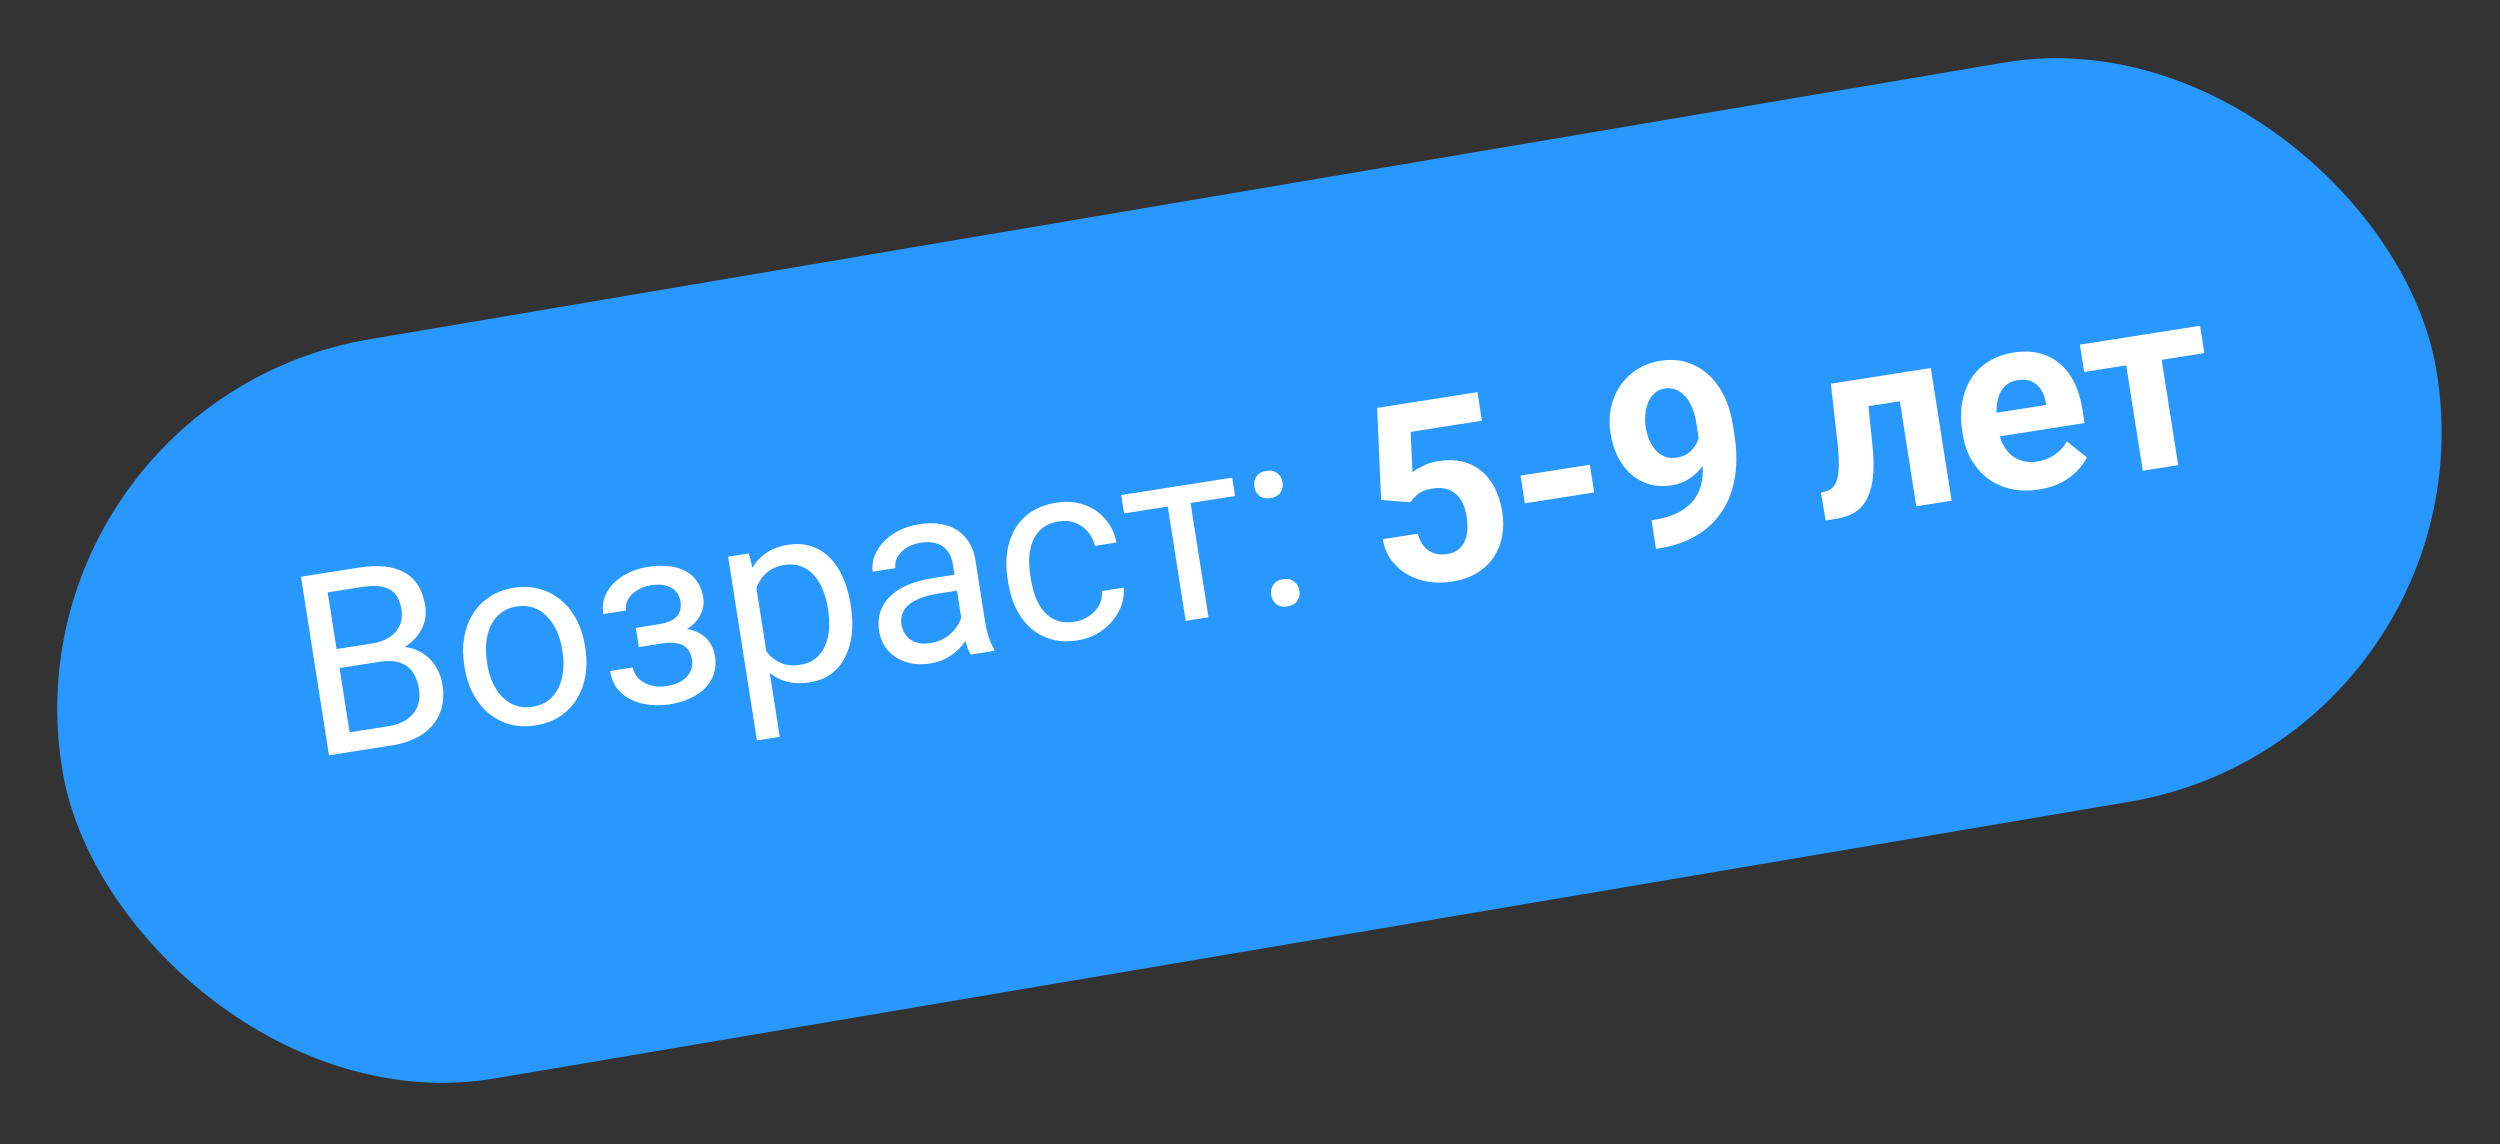 <?xml version="1.0" encoding="UTF-8"?> <svg xmlns="http://www.w3.org/2000/svg" width="236" height="108" viewBox="0 0 236 108" fill="none"><rect x="0" y="0" width="236" height="108" fill="#333333" stroke="none"/> <rect y="37.929" width="227.268" height="70.775" rx="35.388" transform="rotate(-9.607 0 37.929)" fill="#2898FF"></rect> <path d="M35.828 62.471L31.556 63.142L31.251 61.351L35.13 60.742C35.77 60.642 36.313 60.446 36.758 60.155C37.202 59.864 37.524 59.497 37.724 59.054C37.929 58.603 37.988 58.095 37.9 57.532C37.803 56.914 37.605 56.432 37.305 56.083C37.012 55.726 36.608 55.497 36.094 55.395C35.586 55.285 34.962 55.288 34.221 55.405L30.933 55.92L33.291 70.948L31.056 71.298L28.412 54.442L33.934 53.575C34.798 53.44 35.584 53.407 36.291 53.478C36.997 53.542 37.614 53.722 38.143 54.018C38.679 54.306 39.114 54.712 39.45 55.237C39.785 55.761 40.014 56.417 40.138 57.205C40.247 57.899 40.168 58.556 39.901 59.175C39.634 59.787 39.211 60.319 38.634 60.774C38.064 61.227 37.367 61.57 36.541 61.802L35.828 62.471ZM36.961 70.372L31.913 71.164L32.89 69.148L36.675 68.554C37.386 68.443 37.968 68.225 38.423 67.9C38.886 67.575 39.214 67.167 39.406 66.679C39.597 66.182 39.644 65.625 39.547 65.008C39.449 64.382 39.252 63.86 38.957 63.44C38.662 63.019 38.256 62.723 37.738 62.551C37.221 62.379 36.584 62.353 35.828 62.471L32.644 62.971L32.386 61.173L36.739 60.49L37.315 61.064C38.136 61.006 38.86 61.13 39.485 61.435C40.109 61.733 40.615 62.159 41.002 62.715C41.398 63.27 41.653 63.91 41.766 64.636C41.931 65.685 41.839 66.609 41.489 67.407C41.147 68.197 40.588 68.846 39.814 69.355C39.039 69.856 38.087 70.195 36.961 70.372ZM43.858 63.015L43.816 62.748C43.675 61.845 43.674 60.987 43.816 60.174C43.956 59.354 44.228 58.619 44.632 57.97C45.035 57.314 45.563 56.773 46.216 56.346C46.868 55.912 47.629 55.626 48.502 55.489C49.382 55.351 50.198 55.389 50.951 55.603C51.711 55.808 52.383 56.161 52.968 56.663C53.559 57.155 54.047 57.77 54.432 58.509C54.815 59.239 55.078 60.056 55.22 60.959L55.261 61.226C55.403 62.129 55.403 62.987 55.262 63.8C55.121 64.613 54.844 65.348 54.434 66.005C54.029 66.654 53.501 67.196 52.85 67.63C52.205 68.055 51.442 68.337 50.563 68.475C49.683 68.613 48.867 68.579 48.115 68.373C47.362 68.159 46.689 67.806 46.098 67.313C45.513 66.812 45.029 66.196 44.646 65.465C44.262 64.734 44 63.918 43.858 63.015ZM45.958 62.412L46 62.679C46.098 63.304 46.264 63.883 46.498 64.415C46.73 64.94 47.026 65.392 47.386 65.771C47.754 66.148 48.181 66.425 48.667 66.602C49.153 66.771 49.692 66.809 50.286 66.715C50.873 66.623 51.368 66.423 51.77 66.115C52.179 65.798 52.497 65.404 52.723 64.933C52.95 64.463 53.094 63.942 53.154 63.371C53.222 62.791 53.206 62.189 53.108 61.563L53.066 61.297C52.969 60.68 52.801 60.109 52.56 59.585C52.327 59.053 52.026 58.598 51.658 58.22C51.297 57.834 50.873 57.553 50.387 57.376C49.908 57.198 49.372 57.156 48.778 57.249C48.191 57.341 47.693 57.545 47.284 57.863C46.883 58.179 46.566 58.577 46.333 59.056C46.106 59.526 45.963 60.051 45.904 60.63C45.843 61.201 45.861 61.795 45.958 62.412ZM62.528 60.228L60.224 60.59L60.017 59.27L62.147 58.935C62.741 58.842 63.201 58.695 63.525 58.494C63.848 58.285 64.062 58.034 64.166 57.741C64.27 57.448 64.294 57.12 64.237 56.757C64.186 56.433 64.053 56.141 63.839 55.883C63.631 55.615 63.331 55.42 62.941 55.3C62.549 55.172 62.048 55.155 61.438 55.251C60.944 55.328 60.511 55.487 60.137 55.728C59.763 55.961 59.479 56.246 59.287 56.585C59.102 56.914 59.038 57.264 59.096 57.635L56.954 57.971C56.834 57.207 56.948 56.517 57.294 55.901C57.647 55.276 58.162 54.757 58.84 54.342C59.526 53.926 60.302 53.65 61.166 53.514C61.892 53.4 62.553 53.38 63.149 53.452C63.752 53.516 64.279 53.67 64.728 53.916C65.177 54.154 65.541 54.485 65.821 54.907C66.107 55.321 66.297 55.825 66.39 56.419C66.457 56.844 66.42 57.261 66.278 57.671C66.137 58.08 65.9 58.461 65.568 58.814C65.235 59.159 64.811 59.455 64.296 59.702C63.788 59.947 63.199 60.123 62.528 60.228ZM60.097 59.779L62.401 59.418C63.149 59.3 63.821 59.27 64.415 59.327C65.008 59.376 65.519 59.51 65.948 59.727C66.378 59.944 66.721 60.242 66.978 60.621C67.242 60.991 67.415 61.438 67.497 61.963C67.589 62.55 67.553 63.097 67.387 63.605C67.228 64.105 66.958 64.551 66.577 64.943C66.195 65.335 65.717 65.663 65.142 65.927C64.574 66.19 63.928 66.378 63.202 66.492C62.392 66.619 61.583 66.604 60.775 66.446C59.967 66.288 59.271 65.958 58.686 65.457C58.1 64.948 57.736 64.242 57.595 63.339L59.736 63.003C59.796 63.381 59.972 63.721 60.264 64.023C60.557 64.325 60.932 64.547 61.389 64.689C61.854 64.829 62.368 64.856 62.931 64.767C63.533 64.673 64.021 64.501 64.393 64.253C64.765 64.005 65.027 63.711 65.18 63.371C65.34 63.029 65.391 62.677 65.334 62.314C65.26 61.844 65.108 61.48 64.878 61.223C64.648 60.967 64.33 60.803 63.924 60.733C63.524 60.653 63.026 60.66 62.432 60.753L60.302 61.087L60.097 59.779ZM71.266 54.623L73.609 69.557L71.455 69.895L68.734 52.552L70.703 52.243L71.266 54.623ZM80.294 57.049L80.332 57.292C80.475 58.203 80.499 59.065 80.406 59.879C80.311 60.684 80.099 61.406 79.772 62.042C79.453 62.678 79.017 63.201 78.465 63.611C77.912 64.022 77.246 64.289 76.467 64.411C75.672 64.536 74.949 64.515 74.298 64.348C73.647 64.181 73.07 63.88 72.567 63.445C72.064 63.01 71.629 62.462 71.265 61.799C70.907 61.136 70.614 60.371 70.383 59.506L70.18 58.209C70.127 57.268 70.17 56.411 70.31 55.638C70.45 54.865 70.687 54.187 71.023 53.605C71.365 53.013 71.816 52.535 72.376 52.171C72.934 51.798 73.607 51.551 74.394 51.427C75.181 51.304 75.904 51.348 76.562 51.561C77.219 51.767 77.8 52.118 78.305 52.617C78.811 53.115 79.229 53.741 79.561 54.495C79.899 55.241 80.144 56.092 80.294 57.049ZM78.179 57.63L78.141 57.387C78.042 56.762 77.885 56.186 77.668 55.658C77.449 55.123 77.168 54.669 76.825 54.296C76.488 53.914 76.089 53.636 75.627 53.464C75.164 53.283 74.639 53.239 74.052 53.331C73.512 53.416 73.056 53.583 72.683 53.831C72.319 54.078 72.022 54.381 71.794 54.741C71.565 55.093 71.393 55.484 71.278 55.913C71.17 56.334 71.107 56.763 71.089 57.2L71.559 60.199C71.798 60.715 72.094 61.191 72.447 61.626C72.799 62.053 73.229 62.377 73.739 62.597C74.246 62.81 74.852 62.862 75.554 62.751C76.133 62.661 76.612 62.463 76.991 62.158C77.377 61.845 77.671 61.454 77.875 60.987C78.086 60.519 78.214 60.001 78.26 59.432C78.304 58.856 78.277 58.255 78.179 57.63ZM90.957 59.706L89.945 53.258C89.868 52.764 89.7 52.351 89.442 52.02C89.191 51.68 88.853 51.44 88.428 51.301C88.003 51.162 87.501 51.138 86.922 51.229C86.382 51.314 85.922 51.481 85.542 51.73C85.169 51.979 84.891 52.271 84.707 52.609C84.53 52.945 84.469 53.286 84.524 53.634L82.382 53.97C82.312 53.522 82.358 53.06 82.52 52.584C82.683 52.108 82.952 51.658 83.329 51.235C83.712 50.804 84.192 50.436 84.769 50.132C85.353 49.819 86.022 49.603 86.779 49.484C87.69 49.341 88.516 49.37 89.26 49.569C90.01 49.768 90.632 50.149 91.123 50.712C91.621 51.267 91.944 52.011 92.09 52.945L93.006 58.78C93.071 59.197 93.175 59.635 93.319 60.095C93.47 60.554 93.645 60.941 93.845 61.258L93.874 61.443L91.64 61.794C91.493 61.563 91.357 61.249 91.231 60.849C91.104 60.442 91.012 60.061 90.957 59.706ZM90.472 54.195L90.731 55.697L88.566 56.036C87.956 56.132 87.42 56.267 86.957 56.443C86.493 56.611 86.114 56.816 85.82 57.06C85.526 57.304 85.318 57.586 85.194 57.906C85.069 58.218 85.037 58.567 85.097 58.953C85.159 59.347 85.304 59.691 85.532 59.988C85.761 60.284 86.068 60.501 86.453 60.638C86.845 60.767 87.303 60.789 87.828 60.707C88.484 60.604 89.041 60.374 89.499 60.018C89.957 59.661 90.301 59.26 90.532 58.812C90.77 58.364 90.871 57.948 90.835 57.566L91.911 58.453C91.907 58.786 91.817 59.168 91.64 59.599C91.462 60.03 91.201 60.459 90.857 60.884C90.519 61.301 90.095 61.672 89.584 61.997C89.08 62.314 88.489 62.525 87.809 62.632C86.96 62.765 86.19 62.716 85.497 62.484C84.812 62.252 84.249 61.886 83.806 61.386C83.371 60.877 83.098 60.275 82.989 59.58C82.884 58.909 82.922 58.298 83.105 57.747C83.286 57.189 83.597 56.701 84.038 56.284C84.477 55.859 85.031 55.504 85.697 55.217C86.364 54.931 87.126 54.72 87.983 54.586L90.472 54.195ZM101.458 58.688C101.967 58.608 102.422 58.429 102.821 58.153C103.221 57.877 103.531 57.536 103.752 57.13C103.972 56.715 104.064 56.27 104.029 55.793L106.066 55.474C106.144 56.221 106.001 56.951 105.639 57.664C105.283 58.368 104.765 58.975 104.086 59.485C103.406 59.987 102.622 60.308 101.734 60.447C100.792 60.595 99.944 60.558 99.19 60.336C98.443 60.113 97.793 59.749 97.239 59.243C96.693 58.735 96.245 58.125 95.896 57.413C95.554 56.692 95.317 55.91 95.185 55.069L95.108 54.583C94.976 53.742 94.964 52.929 95.07 52.145C95.183 51.353 95.422 50.631 95.786 49.981C96.158 49.329 96.666 48.783 97.308 48.342C97.959 47.9 98.755 47.605 99.696 47.458C100.676 47.304 101.565 47.37 102.361 47.657C103.156 47.935 103.816 48.385 104.34 49.007C104.871 49.619 105.224 50.355 105.398 51.213L103.36 51.533C103.241 51.022 103.021 50.578 102.701 50.201C102.388 49.823 101.997 49.544 101.526 49.365C101.061 49.177 100.543 49.128 99.972 49.217C99.316 49.32 98.785 49.538 98.379 49.871C97.978 50.194 97.682 50.597 97.488 51.078C97.302 51.55 97.192 52.062 97.16 52.612C97.134 53.154 97.164 53.699 97.25 54.247L97.326 54.733C97.412 55.281 97.551 55.813 97.743 56.328C97.934 56.844 98.191 57.298 98.514 57.69C98.844 58.081 99.25 58.374 99.731 58.567C100.219 58.751 100.794 58.792 101.458 58.688ZM112.117 45.746L114.082 58.273L111.929 58.611L109.964 46.084L112.117 45.746ZM116.32 45.087L116.592 46.824L106.115 48.467L105.842 46.731L116.32 45.087ZM120.003 56.181C119.946 55.819 120.01 55.496 120.195 55.214C120.387 54.923 120.699 54.744 121.131 54.676C121.563 54.608 121.911 54.684 122.175 54.904C122.445 55.114 122.609 55.401 122.666 55.764C122.721 56.119 122.653 56.438 122.46 56.721C122.275 57.003 121.966 57.178 121.534 57.246C121.102 57.314 120.751 57.242 120.48 57.032C120.218 56.82 120.059 56.536 120.003 56.181ZM118.411 45.957C118.354 45.594 118.418 45.272 118.603 44.99C118.795 44.699 119.106 44.519 119.539 44.452C119.971 44.384 120.319 44.46 120.583 44.679C120.853 44.89 121.017 45.176 121.073 45.539C121.129 45.894 121.061 46.214 120.868 46.497C120.683 46.779 120.374 46.954 119.942 47.022C119.51 47.089 119.158 47.018 118.888 46.807C118.626 46.596 118.466 46.312 118.411 45.957ZM133.142 47.418L130.379 47.199L129.999 38.504L139.47 37.019L139.893 39.716L133.166 40.772L133.336 44.576C133.54 44.41 133.857 44.218 134.29 44C134.721 43.774 135.218 43.617 135.782 43.528C136.6 43.4 137.345 43.413 138.018 43.569C138.691 43.724 139.285 44.011 139.802 44.428C140.325 44.844 140.758 45.385 141.1 46.051C141.442 46.717 141.682 47.494 141.822 48.381C141.939 49.13 141.935 49.862 141.81 50.578C141.684 51.285 141.427 51.943 141.04 52.549C140.652 53.148 140.126 53.653 139.463 54.066C138.8 54.478 137.983 54.761 137.01 54.913C136.285 55.027 135.565 55.029 134.852 54.919C134.147 54.809 133.491 54.583 132.884 54.244C132.285 53.903 131.776 53.457 131.357 52.906C130.945 52.345 130.67 51.677 130.532 50.9L133.844 50.38C133.965 50.852 134.153 51.245 134.408 51.561C134.67 51.868 134.985 52.087 135.354 52.219C135.722 52.351 136.134 52.381 136.59 52.31C137.014 52.243 137.364 52.105 137.64 51.896C137.916 51.687 138.124 51.425 138.264 51.11C138.403 50.788 138.485 50.427 138.509 50.028C138.54 49.62 138.52 49.188 138.448 48.733C138.377 48.277 138.258 47.873 138.092 47.519C137.926 47.166 137.71 46.871 137.443 46.636C137.177 46.401 136.859 46.238 136.489 46.146C136.126 46.052 135.717 46.041 135.262 46.113C134.644 46.21 134.181 46.381 133.872 46.627C133.57 46.873 133.327 47.136 133.142 47.418ZM150.079 43.871L150.489 46.488L143.948 47.514L143.538 44.898L150.079 43.871ZM155.904 49.114L156.124 49.079C157.05 48.934 157.828 48.697 158.456 48.369C159.092 48.032 159.591 47.614 159.956 47.114C160.32 46.614 160.558 46.035 160.668 45.377C160.777 44.712 160.769 43.977 160.643 43.175L160.141 39.98C160.046 39.37 159.9 38.843 159.704 38.399C159.515 37.955 159.285 37.599 159.014 37.333C158.75 37.058 158.459 36.867 158.141 36.758C157.832 36.649 157.503 36.621 157.156 36.676C156.785 36.734 156.472 36.878 156.215 37.108C155.958 37.33 155.753 37.612 155.6 37.952C155.456 38.291 155.361 38.669 155.316 39.088C155.277 39.497 155.292 39.918 155.36 40.35C155.428 40.782 155.542 41.187 155.705 41.565C155.865 41.935 156.07 42.255 156.318 42.525C156.564 42.787 156.852 42.983 157.181 43.113C157.509 43.236 157.877 43.265 158.286 43.201C158.68 43.139 159.019 43.01 159.305 42.815C159.597 42.611 159.832 42.369 160.009 42.088C160.195 41.806 160.321 41.505 160.39 41.186C160.466 40.866 160.48 40.551 160.432 40.242L161.626 40.672C161.711 41.212 161.678 41.763 161.529 42.324C161.38 42.885 161.131 43.415 160.782 43.912C160.44 44.401 160.018 44.815 159.518 45.154C159.018 45.494 158.459 45.712 157.841 45.809C157.054 45.932 156.333 45.899 155.679 45.709C155.023 45.512 154.443 45.191 153.938 44.749C153.44 44.297 153.03 43.745 152.706 43.092C152.382 42.438 152.157 41.711 152.031 40.908C151.903 40.09 151.913 39.301 152.063 38.542C152.221 37.782 152.503 37.089 152.911 36.464C153.327 35.837 153.858 35.315 154.504 34.897C155.157 34.471 155.912 34.19 156.768 34.056C157.625 33.921 158.431 33.965 159.185 34.187C159.939 34.408 160.615 34.785 161.213 35.316C161.809 35.839 162.308 36.5 162.71 37.299C163.12 38.097 163.405 39.009 163.566 40.035L163.748 41.193C163.92 42.289 163.96 43.327 163.869 44.306C163.785 45.284 163.567 46.192 163.216 47.03C162.872 47.859 162.395 48.598 161.785 49.247C161.183 49.895 160.449 50.433 159.583 50.862C158.717 51.29 157.721 51.593 156.594 51.77L156.327 51.811L155.904 49.114ZM179.824 35.124L180.235 37.741L174.076 38.707L173.665 36.09L179.824 35.124ZM182.267 34.741L184.232 47.267L180.898 47.791L178.933 35.264L182.267 34.741ZM172.832 36.221L176.108 35.707L176.764 42.081C176.859 42.991 176.887 43.801 176.849 44.511C176.81 45.221 176.705 45.839 176.534 46.364C176.371 46.888 176.144 47.33 175.853 47.692C175.568 48.045 175.213 48.327 174.787 48.536C174.369 48.744 173.894 48.889 173.361 48.973L172.342 49.133L171.895 46.51L172.316 46.397C172.56 46.335 172.765 46.231 172.932 46.087C173.106 45.933 173.241 45.734 173.337 45.489C173.439 45.236 173.51 44.928 173.548 44.567C173.585 44.197 173.593 43.769 173.572 43.282C173.558 42.794 173.514 42.235 173.439 41.606L172.832 36.221ZM192.497 46.208C191.525 46.361 190.628 46.343 189.808 46.156C188.986 45.96 188.262 45.627 187.635 45.156C187.015 44.684 186.505 44.104 186.104 43.415C185.702 42.719 185.436 41.954 185.305 41.121L185.233 40.657C185.084 39.708 185.082 38.819 185.229 37.989C185.376 37.16 185.654 36.416 186.065 35.758C186.484 35.1 187.032 34.559 187.709 34.136C188.385 33.706 189.178 33.419 190.089 33.277C190.976 33.137 191.787 33.161 192.519 33.346C193.252 33.532 193.893 33.858 194.441 34.326C194.996 34.792 195.453 35.385 195.811 36.104C196.168 36.815 196.418 37.63 196.562 38.548L196.78 39.937L186.824 41.499L186.475 39.276L193.155 38.228L193.115 37.974C193.042 37.511 192.893 37.111 192.666 36.775C192.446 36.43 192.153 36.175 191.787 36.011C191.421 35.847 190.98 35.806 190.463 35.887C190.023 35.956 189.66 36.112 189.373 36.354C189.087 36.597 188.871 36.908 188.725 37.286C188.586 37.664 188.504 38.096 188.478 38.583C188.458 39.06 188.491 39.577 188.578 40.133L188.651 40.596C188.73 41.097 188.872 41.55 189.077 41.952C189.291 42.354 189.553 42.688 189.863 42.956C190.182 43.222 190.544 43.411 190.949 43.521C191.361 43.63 191.811 43.647 192.297 43.571C192.899 43.476 193.44 43.273 193.921 42.96C194.408 42.638 194.803 42.209 195.107 41.671L197.003 43.176C196.8 43.596 196.498 44.015 196.097 44.433C195.704 44.851 195.209 45.221 194.611 45.544C194.012 45.86 193.307 46.081 192.497 46.208ZM203.656 31.385L205.621 43.912L202.275 44.437L200.31 31.91L203.656 31.385ZM207.685 30.753L208.09 33.335L196.744 35.115L196.339 32.533L207.685 30.753Z" fill="white"></path> </svg> 